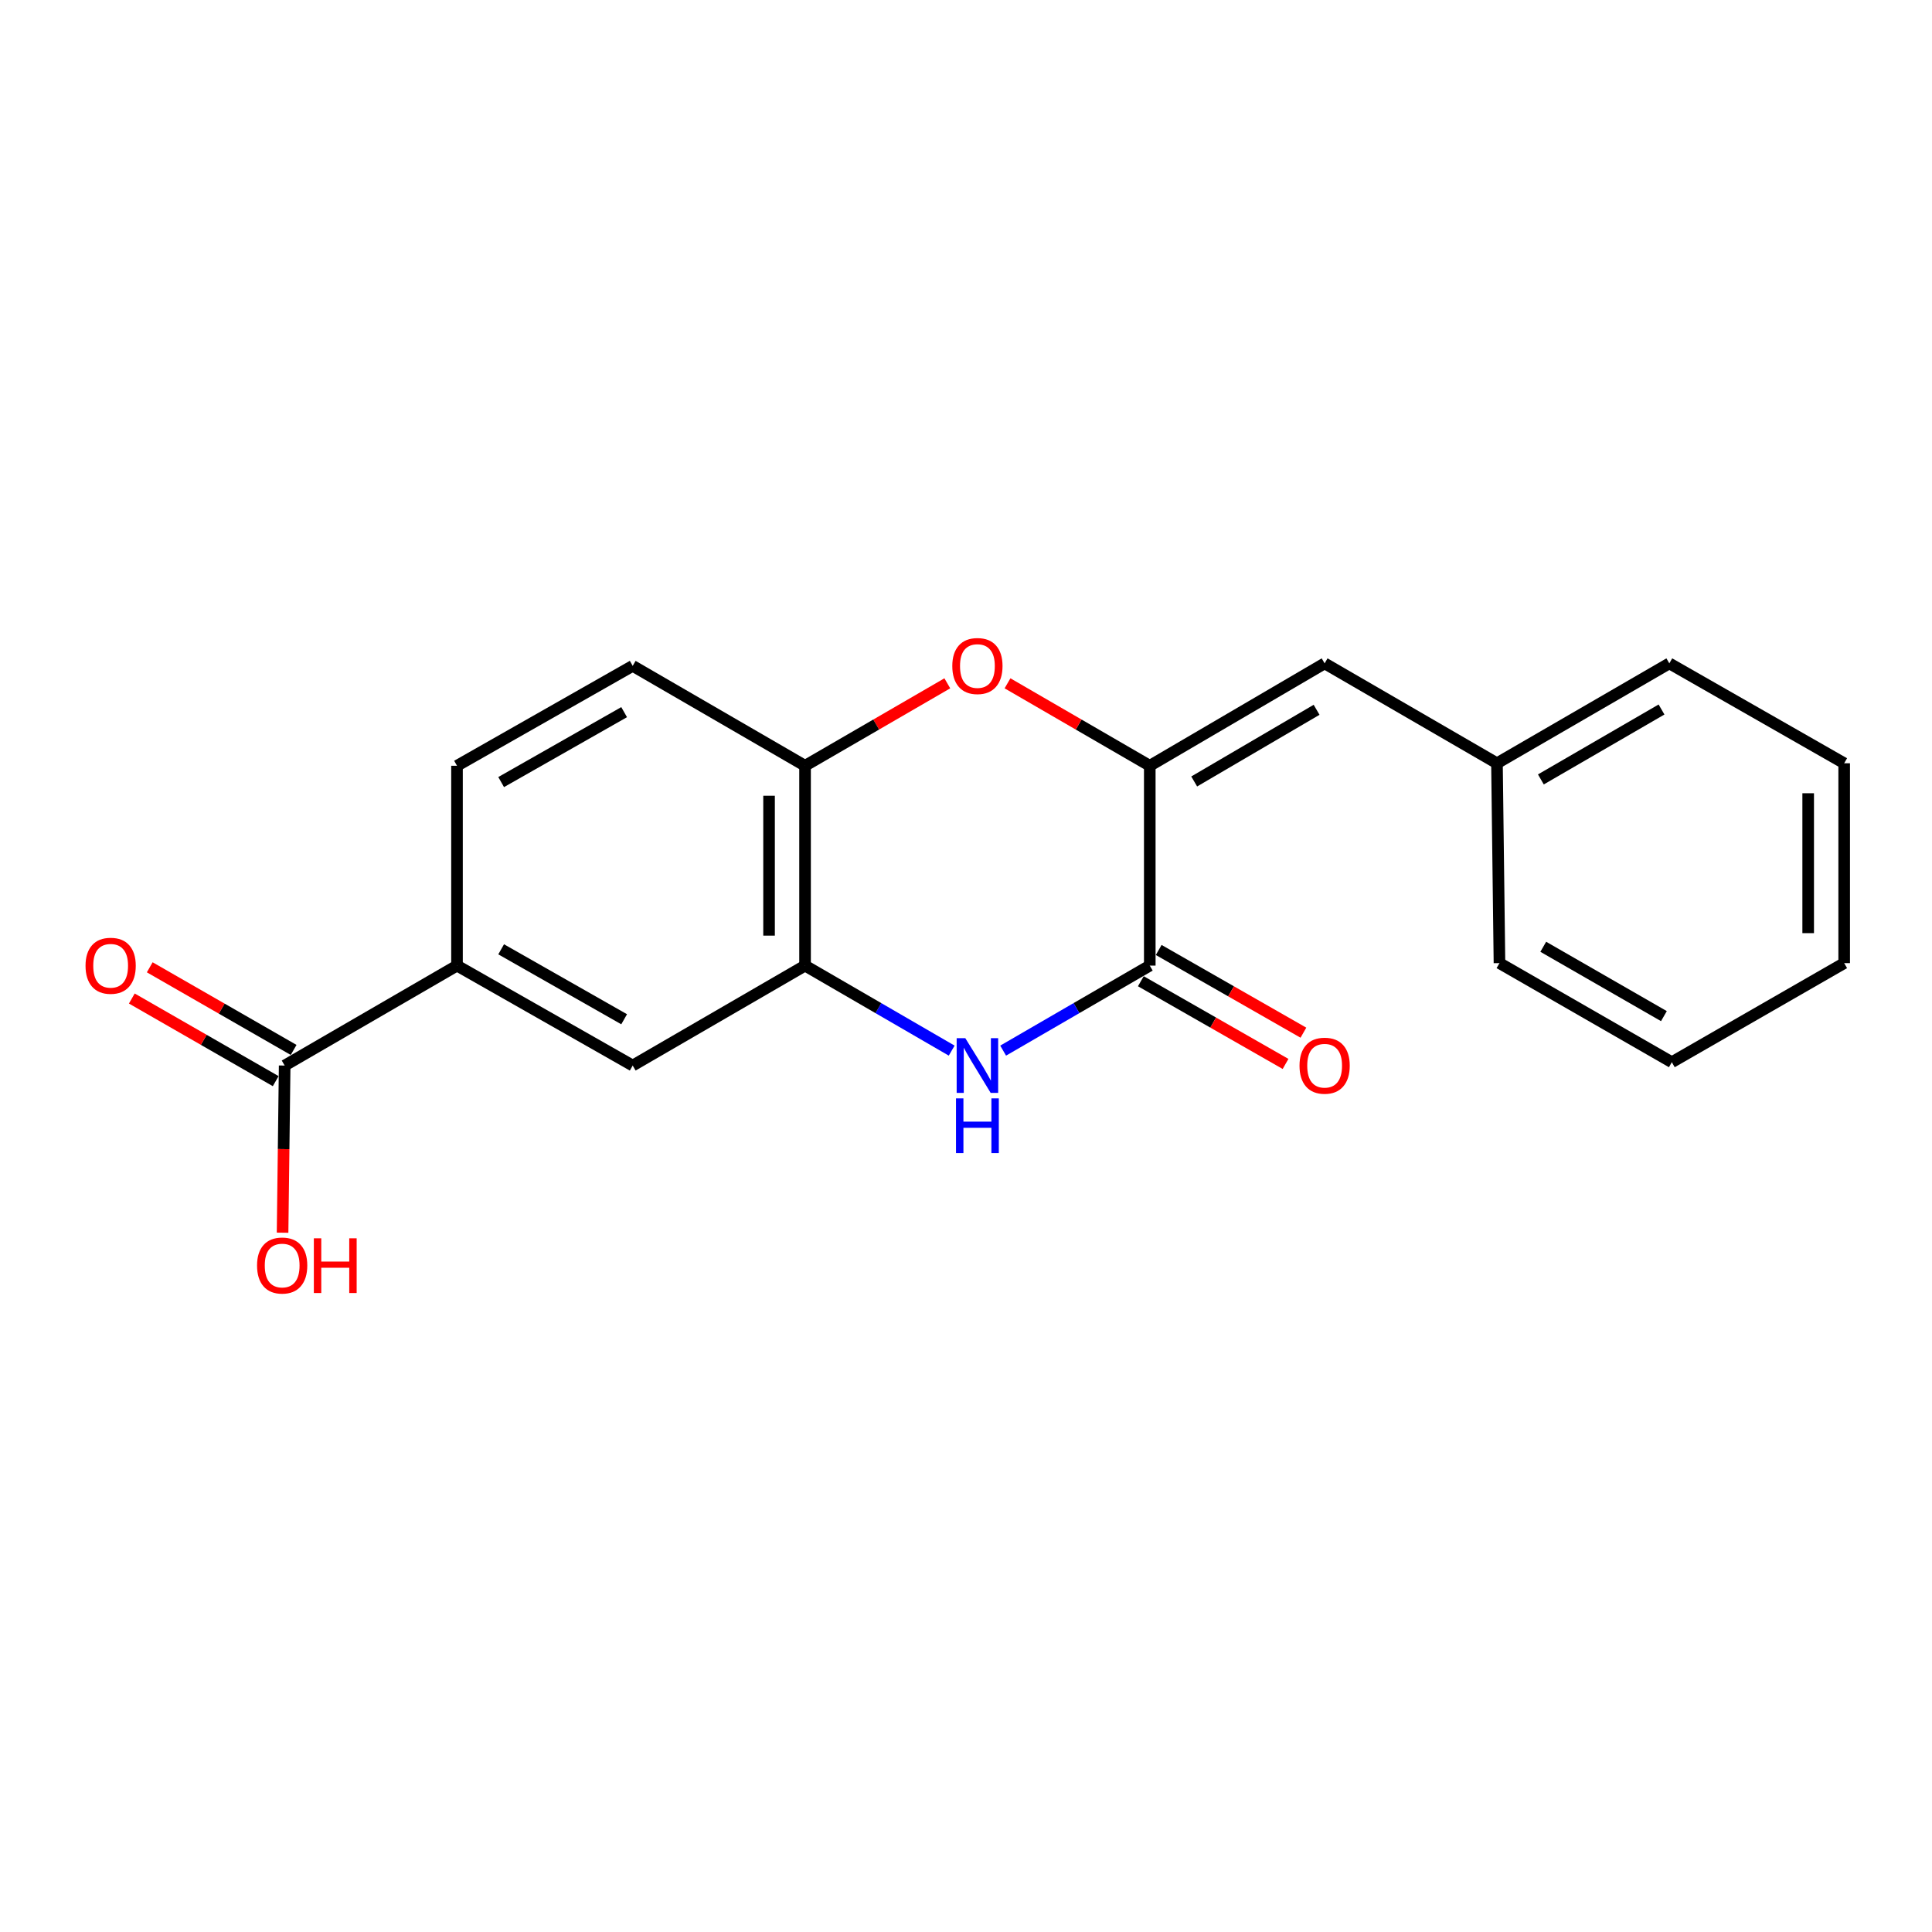 <?xml version='1.0' encoding='iso-8859-1'?>
<svg version='1.1' baseProfile='full'
              xmlns='http://www.w3.org/2000/svg'
                      xmlns:rdkit='http://www.rdkit.org/xml'
                      xmlns:xlink='http://www.w3.org/1999/xlink'
                  xml:space='preserve'
width='1000px' height='1000px' viewBox='0 0 1000 1000'>
<!-- END OF HEADER -->
<rect style='opacity:1.0;fill:#FFFFFF;stroke:none' width='1000' height='1000' x='0' y='0'> </rect>
<path class='bond-0' d='M 595.12,396.36 L 595.12,499.795' style='fill:none;fill-rule:evenodd;stroke:#000000;stroke-width:6px;stroke-linecap:butt;stroke-linejoin:miter;stroke-opacity:1' />
<path class='bond-2' d='M 595.12,396.36 L 558.303,375.02' style='fill:none;fill-rule:evenodd;stroke:#000000;stroke-width:6px;stroke-linecap:butt;stroke-linejoin:miter;stroke-opacity:1' />
<path class='bond-2' d='M 558.303,375.02 L 521.486,353.681' style='fill:none;fill-rule:evenodd;stroke:#FF0000;stroke-width:6px;stroke-linecap:butt;stroke-linejoin:miter;stroke-opacity:1' />
<path class='bond-5' d='M 595.12,396.36 L 685.626,343.358' style='fill:none;fill-rule:evenodd;stroke:#000000;stroke-width:6px;stroke-linecap:butt;stroke-linejoin:miter;stroke-opacity:1' />
<path class='bond-5' d='M 618.112,404.488 L 681.466,367.387' style='fill:none;fill-rule:evenodd;stroke:#000000;stroke-width:6px;stroke-linecap:butt;stroke-linejoin:miter;stroke-opacity:1' />
<path class='bond-1' d='M 595.12,499.795 L 557.173,521.798' style='fill:none;fill-rule:evenodd;stroke:#000000;stroke-width:6px;stroke-linecap:butt;stroke-linejoin:miter;stroke-opacity:1' />
<path class='bond-1' d='M 557.173,521.798 L 519.226,543.801' style='fill:none;fill-rule:evenodd;stroke:#0000FF;stroke-width:6px;stroke-linecap:butt;stroke-linejoin:miter;stroke-opacity:1' />
<path class='bond-9' d='M 590.497,507.884 L 627.947,529.288' style='fill:none;fill-rule:evenodd;stroke:#000000;stroke-width:6px;stroke-linecap:butt;stroke-linejoin:miter;stroke-opacity:1' />
<path class='bond-9' d='M 627.947,529.288 L 665.397,550.692' style='fill:none;fill-rule:evenodd;stroke:#FF0000;stroke-width:6px;stroke-linecap:butt;stroke-linejoin:miter;stroke-opacity:1' />
<path class='bond-9' d='M 599.743,491.706 L 637.193,513.11' style='fill:none;fill-rule:evenodd;stroke:#000000;stroke-width:6px;stroke-linecap:butt;stroke-linejoin:miter;stroke-opacity:1' />
<path class='bond-9' d='M 637.193,513.11 L 674.643,534.515' style='fill:none;fill-rule:evenodd;stroke:#FF0000;stroke-width:6px;stroke-linecap:butt;stroke-linejoin:miter;stroke-opacity:1' />
<path class='bond-20' d='M 492.59,543.801 L 454.643,521.798' style='fill:none;fill-rule:evenodd;stroke:#0000FF;stroke-width:6px;stroke-linecap:butt;stroke-linejoin:miter;stroke-opacity:1' />
<path class='bond-20' d='M 454.643,521.798 L 416.696,499.795' style='fill:none;fill-rule:evenodd;stroke:#000000;stroke-width:6px;stroke-linecap:butt;stroke-linejoin:miter;stroke-opacity:1' />
<path class='bond-4' d='M 490.33,353.681 L 453.513,375.02' style='fill:none;fill-rule:evenodd;stroke:#FF0000;stroke-width:6px;stroke-linecap:butt;stroke-linejoin:miter;stroke-opacity:1' />
<path class='bond-4' d='M 453.513,375.02 L 416.696,396.36' style='fill:none;fill-rule:evenodd;stroke:#000000;stroke-width:6px;stroke-linecap:butt;stroke-linejoin:miter;stroke-opacity:1' />
<path class='bond-3' d='M 416.696,499.795 L 416.696,396.36' style='fill:none;fill-rule:evenodd;stroke:#000000;stroke-width:6px;stroke-linecap:butt;stroke-linejoin:miter;stroke-opacity:1' />
<path class='bond-3' d='M 398.063,484.28 L 398.063,411.875' style='fill:none;fill-rule:evenodd;stroke:#000000;stroke-width:6px;stroke-linecap:butt;stroke-linejoin:miter;stroke-opacity:1' />
<path class='bond-8' d='M 416.696,499.795 L 327.484,551.523' style='fill:none;fill-rule:evenodd;stroke:#000000;stroke-width:6px;stroke-linecap:butt;stroke-linejoin:miter;stroke-opacity:1' />
<path class='bond-11' d='M 416.696,396.36 L 327.484,344.652' style='fill:none;fill-rule:evenodd;stroke:#000000;stroke-width:6px;stroke-linecap:butt;stroke-linejoin:miter;stroke-opacity:1' />
<path class='bond-13' d='M 685.626,343.358 L 774.828,395.066' style='fill:none;fill-rule:evenodd;stroke:#000000;stroke-width:6px;stroke-linecap:butt;stroke-linejoin:miter;stroke-opacity:1' />
<path class='bond-6' d='M 147.342,551.523 L 236.544,499.795' style='fill:none;fill-rule:evenodd;stroke:#000000;stroke-width:6px;stroke-linecap:butt;stroke-linejoin:miter;stroke-opacity:1' />
<path class='bond-10' d='M 151.982,543.444 L 114.745,522.058' style='fill:none;fill-rule:evenodd;stroke:#000000;stroke-width:6px;stroke-linecap:butt;stroke-linejoin:miter;stroke-opacity:1' />
<path class='bond-10' d='M 114.745,522.058 L 77.507,500.673' style='fill:none;fill-rule:evenodd;stroke:#FF0000;stroke-width:6px;stroke-linecap:butt;stroke-linejoin:miter;stroke-opacity:1' />
<path class='bond-10' d='M 142.702,559.602 L 105.465,538.217' style='fill:none;fill-rule:evenodd;stroke:#000000;stroke-width:6px;stroke-linecap:butt;stroke-linejoin:miter;stroke-opacity:1' />
<path class='bond-10' d='M 105.465,538.217 L 68.228,516.831' style='fill:none;fill-rule:evenodd;stroke:#FF0000;stroke-width:6px;stroke-linecap:butt;stroke-linejoin:miter;stroke-opacity:1' />
<path class='bond-14' d='M 147.342,551.523 L 146.801,594.782' style='fill:none;fill-rule:evenodd;stroke:#000000;stroke-width:6px;stroke-linecap:butt;stroke-linejoin:miter;stroke-opacity:1' />
<path class='bond-14' d='M 146.801,594.782 L 146.259,638.042' style='fill:none;fill-rule:evenodd;stroke:#FF0000;stroke-width:6px;stroke-linecap:butt;stroke-linejoin:miter;stroke-opacity:1' />
<path class='bond-7' d='M 236.544,499.795 L 236.544,396.36' style='fill:none;fill-rule:evenodd;stroke:#000000;stroke-width:6px;stroke-linecap:butt;stroke-linejoin:miter;stroke-opacity:1' />
<path class='bond-21' d='M 236.544,499.795 L 327.484,551.523' style='fill:none;fill-rule:evenodd;stroke:#000000;stroke-width:6px;stroke-linecap:butt;stroke-linejoin:miter;stroke-opacity:1' />
<path class='bond-21' d='M 259.397,491.358 L 323.056,527.567' style='fill:none;fill-rule:evenodd;stroke:#000000;stroke-width:6px;stroke-linecap:butt;stroke-linejoin:miter;stroke-opacity:1' />
<path class='bond-12' d='M 327.484,344.652 L 236.544,396.36' style='fill:none;fill-rule:evenodd;stroke:#000000;stroke-width:6px;stroke-linecap:butt;stroke-linejoin:miter;stroke-opacity:1' />
<path class='bond-12' d='M 323.053,368.606 L 259.395,404.801' style='fill:none;fill-rule:evenodd;stroke:#000000;stroke-width:6px;stroke-linecap:butt;stroke-linejoin:miter;stroke-opacity:1' />
<path class='bond-15' d='M 774.828,395.066 L 864.04,343.358' style='fill:none;fill-rule:evenodd;stroke:#000000;stroke-width:6px;stroke-linecap:butt;stroke-linejoin:miter;stroke-opacity:1' />
<path class='bond-15' d='M 797.553,403.431 L 860.002,367.235' style='fill:none;fill-rule:evenodd;stroke:#000000;stroke-width:6px;stroke-linecap:butt;stroke-linejoin:miter;stroke-opacity:1' />
<path class='bond-16' d='M 774.828,395.066 L 776.122,498.511' style='fill:none;fill-rule:evenodd;stroke:#000000;stroke-width:6px;stroke-linecap:butt;stroke-linejoin:miter;stroke-opacity:1' />
<path class='bond-18' d='M 864.04,343.358 L 954.545,395.066' style='fill:none;fill-rule:evenodd;stroke:#000000;stroke-width:6px;stroke-linecap:butt;stroke-linejoin:miter;stroke-opacity:1' />
<path class='bond-17' d='M 776.122,498.511 L 865.334,549.794' style='fill:none;fill-rule:evenodd;stroke:#000000;stroke-width:6px;stroke-linecap:butt;stroke-linejoin:miter;stroke-opacity:1' />
<path class='bond-17' d='M 798.79,490.049 L 861.238,525.947' style='fill:none;fill-rule:evenodd;stroke:#000000;stroke-width:6px;stroke-linecap:butt;stroke-linejoin:miter;stroke-opacity:1' />
<path class='bond-19' d='M 865.334,549.794 L 954.545,498.511' style='fill:none;fill-rule:evenodd;stroke:#000000;stroke-width:6px;stroke-linecap:butt;stroke-linejoin:miter;stroke-opacity:1' />
<path class='bond-22' d='M 954.545,395.066 L 954.545,498.511' style='fill:none;fill-rule:evenodd;stroke:#000000;stroke-width:6px;stroke-linecap:butt;stroke-linejoin:miter;stroke-opacity:1' />
<path class='bond-22' d='M 935.912,410.582 L 935.912,482.994' style='fill:none;fill-rule:evenodd;stroke:#000000;stroke-width:6px;stroke-linecap:butt;stroke-linejoin:miter;stroke-opacity:1' />
<path  class='atom-2' d='M 499.648 537.363
L 508.928 552.363
Q 509.848 553.843, 511.328 556.523
Q 512.808 559.203, 512.888 559.363
L 512.888 537.363
L 516.648 537.363
L 516.648 565.683
L 512.768 565.683
L 502.808 549.283
Q 501.648 547.363, 500.408 545.163
Q 499.208 542.963, 498.848 542.283
L 498.848 565.683
L 495.168 565.683
L 495.168 537.363
L 499.648 537.363
' fill='#0000FF'/>
<path  class='atom-2' d='M 494.828 568.515
L 498.668 568.515
L 498.668 580.555
L 513.148 580.555
L 513.148 568.515
L 516.988 568.515
L 516.988 596.835
L 513.148 596.835
L 513.148 583.755
L 498.668 583.755
L 498.668 596.835
L 494.828 596.835
L 494.828 568.515
' fill='#0000FF'/>
<path  class='atom-3' d='M 492.908 344.732
Q 492.908 337.932, 496.268 334.132
Q 499.628 330.332, 505.908 330.332
Q 512.188 330.332, 515.548 334.132
Q 518.908 337.932, 518.908 344.732
Q 518.908 351.612, 515.508 355.532
Q 512.108 359.412, 505.908 359.412
Q 499.668 359.412, 496.268 355.532
Q 492.908 351.652, 492.908 344.732
M 505.908 356.212
Q 510.228 356.212, 512.548 353.332
Q 514.908 350.412, 514.908 344.732
Q 514.908 339.172, 512.548 336.372
Q 510.228 333.532, 505.908 333.532
Q 501.588 333.532, 499.228 336.332
Q 496.908 339.132, 496.908 344.732
Q 496.908 350.452, 499.228 353.332
Q 501.588 356.212, 505.908 356.212
' fill='#FF0000'/>
<path  class='atom-10' d='M 672.626 551.603
Q 672.626 544.803, 675.986 541.003
Q 679.346 537.203, 685.626 537.203
Q 691.906 537.203, 695.266 541.003
Q 698.626 544.803, 698.626 551.603
Q 698.626 558.483, 695.226 562.403
Q 691.826 566.283, 685.626 566.283
Q 679.386 566.283, 675.986 562.403
Q 672.626 558.523, 672.626 551.603
M 685.626 563.083
Q 689.946 563.083, 692.266 560.203
Q 694.626 557.283, 694.626 551.603
Q 694.626 546.043, 692.266 543.243
Q 689.946 540.403, 685.626 540.403
Q 681.306 540.403, 678.946 543.203
Q 676.626 546.003, 676.626 551.603
Q 676.626 557.323, 678.946 560.203
Q 681.306 563.083, 685.626 563.083
' fill='#FF0000'/>
<path  class='atom-11' d='M 44.271 499.875
Q 44.271 493.075, 47.631 489.275
Q 50.991 485.475, 57.271 485.475
Q 63.551 485.475, 66.911 489.275
Q 70.271 493.075, 70.271 499.875
Q 70.271 506.755, 66.871 510.675
Q 63.471 514.555, 57.271 514.555
Q 51.031 514.555, 47.631 510.675
Q 44.271 506.795, 44.271 499.875
M 57.271 511.355
Q 61.591 511.355, 63.911 508.475
Q 66.271 505.555, 66.271 499.875
Q 66.271 494.315, 63.911 491.515
Q 61.591 488.675, 57.271 488.675
Q 52.951 488.675, 50.591 491.475
Q 48.271 494.275, 48.271 499.875
Q 48.271 505.595, 50.591 508.475
Q 52.951 511.355, 57.271 511.355
' fill='#FF0000'/>
<path  class='atom-15' d='M 133.048 655.028
Q 133.048 648.228, 136.408 644.428
Q 139.768 640.628, 146.048 640.628
Q 152.328 640.628, 155.688 644.428
Q 159.048 648.228, 159.048 655.028
Q 159.048 661.908, 155.648 665.828
Q 152.248 669.708, 146.048 669.708
Q 139.808 669.708, 136.408 665.828
Q 133.048 661.948, 133.048 655.028
M 146.048 666.508
Q 150.368 666.508, 152.688 663.628
Q 155.048 660.708, 155.048 655.028
Q 155.048 649.468, 152.688 646.668
Q 150.368 643.828, 146.048 643.828
Q 141.728 643.828, 139.368 646.628
Q 137.048 649.428, 137.048 655.028
Q 137.048 660.748, 139.368 663.628
Q 141.728 666.508, 146.048 666.508
' fill='#FF0000'/>
<path  class='atom-15' d='M 162.448 640.948
L 166.288 640.948
L 166.288 652.988
L 180.768 652.988
L 180.768 640.948
L 184.608 640.948
L 184.608 669.268
L 180.768 669.268
L 180.768 656.188
L 166.288 656.188
L 166.288 669.268
L 162.448 669.268
L 162.448 640.948
' fill='#FF0000'/>
</svg>
